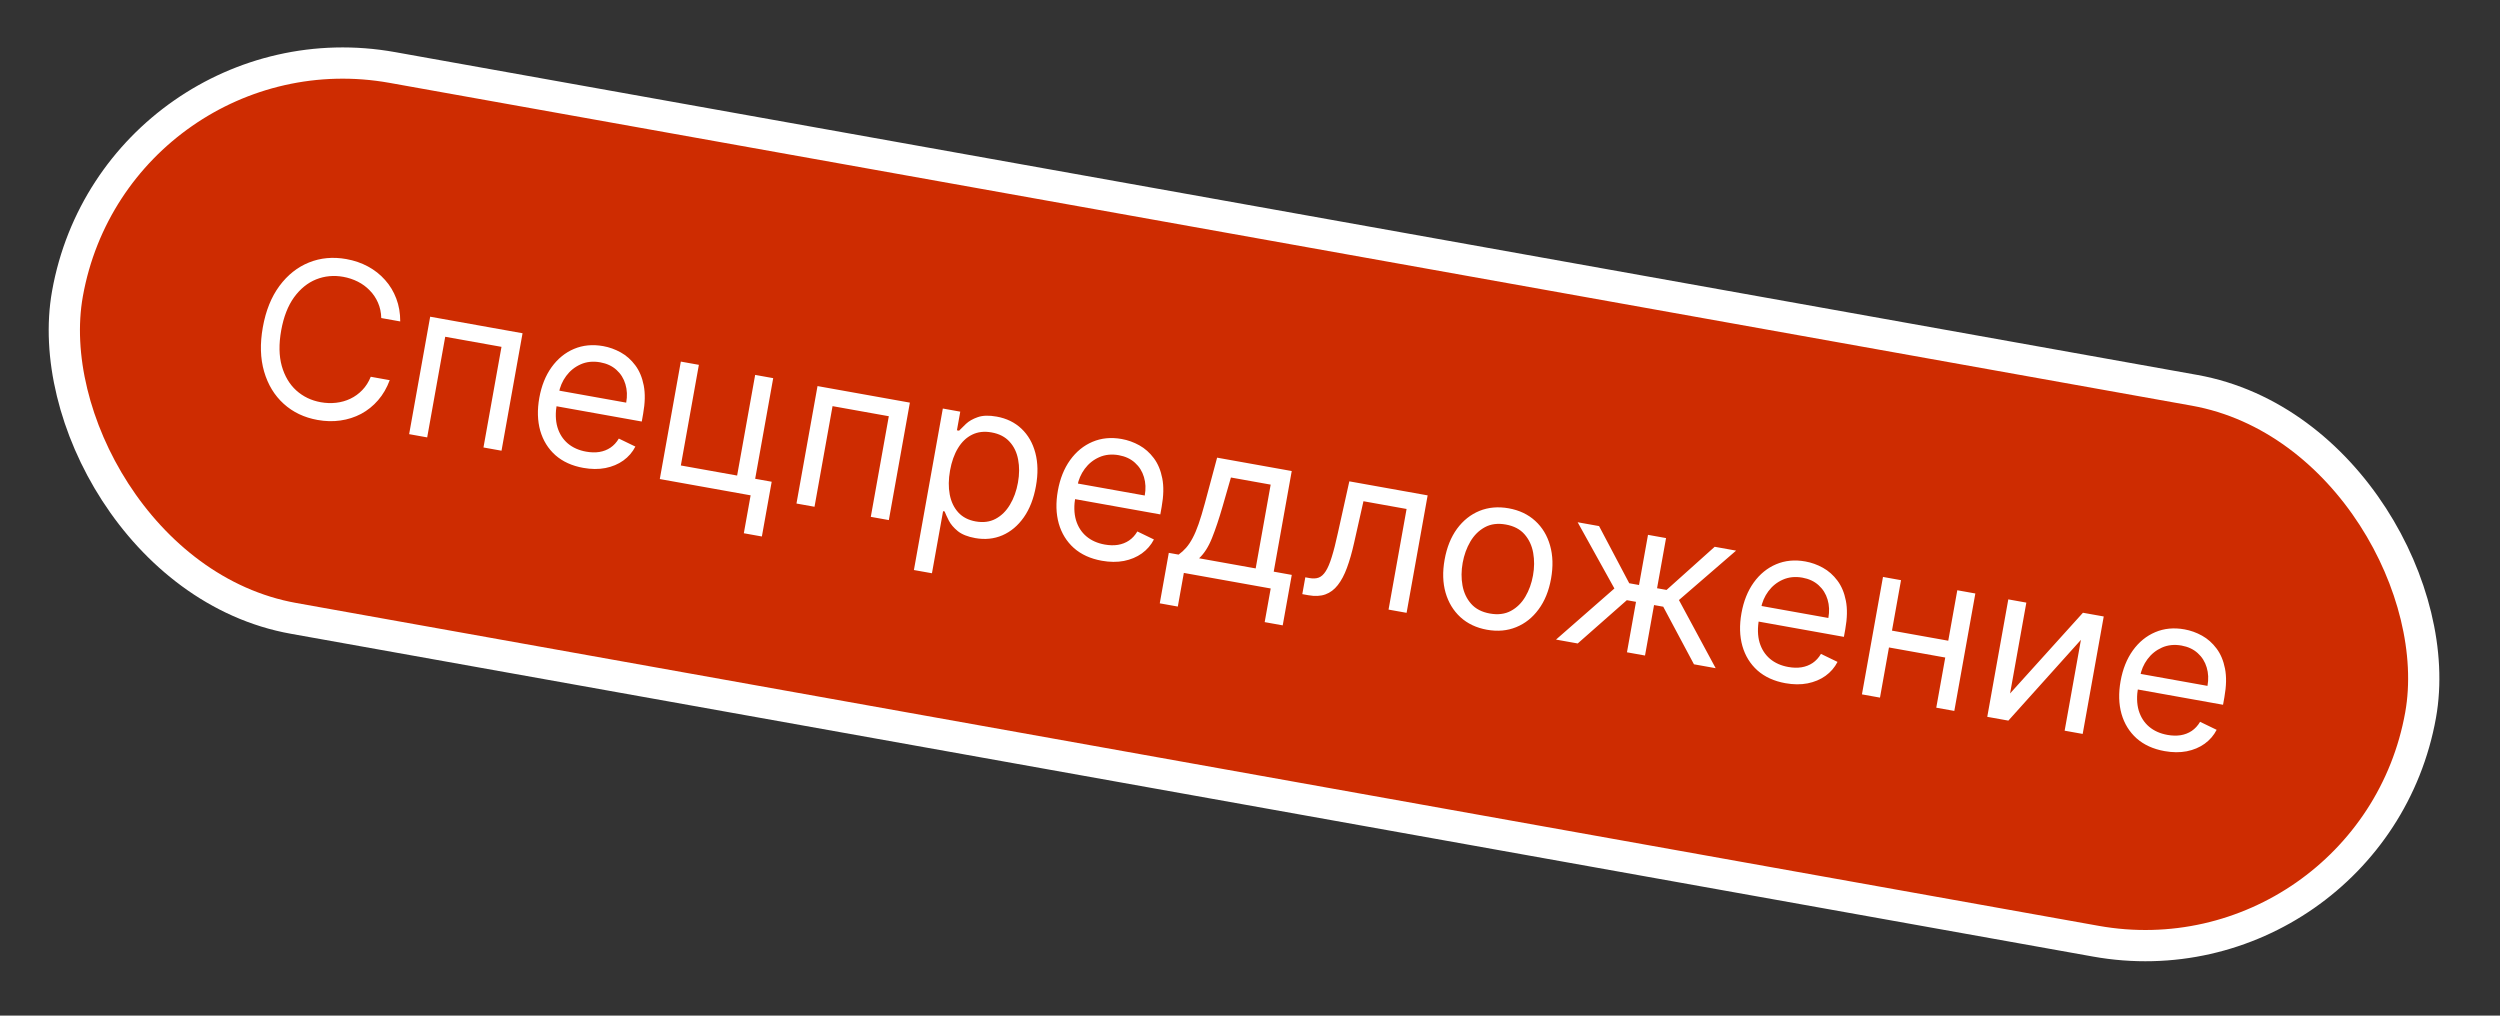 <?xml version="1.0" encoding="UTF-8"?> <svg xmlns="http://www.w3.org/2000/svg" width="160" height="65" viewBox="0 0 160 65" fill="none"><rect x="0" y="0" width="160" height="65" fill="#333333" stroke="none"/><rect x="7.476" y="1.161" width="152.997" height="35.819" rx="17.91" transform="rotate(10.155 7.476 1.161)" fill="#CE2C01"></rect><rect x="7.476" y="1.161" width="152.997" height="35.819" rx="17.91" transform="rotate(10.155 7.476 1.161)" stroke="white" stroke-width="2"></rect><path d="M25.615 20.572L24.401 20.355C24.392 19.993 24.321 19.664 24.189 19.367C24.06 19.072 23.885 18.811 23.662 18.586C23.444 18.358 23.189 18.171 22.899 18.025C22.609 17.879 22.297 17.776 21.965 17.716C21.358 17.608 20.78 17.663 20.233 17.881C19.689 18.1 19.218 18.482 18.82 19.027C18.426 19.573 18.152 20.279 17.996 21.147C17.841 22.015 17.853 22.773 18.033 23.422C18.217 24.07 18.526 24.592 18.96 24.987C19.398 25.381 19.92 25.633 20.527 25.742C20.86 25.802 21.188 25.813 21.511 25.777C21.834 25.74 22.137 25.655 22.42 25.52C22.707 25.383 22.963 25.198 23.186 24.966C23.414 24.73 23.594 24.446 23.728 24.113L24.942 24.331C24.758 24.826 24.51 25.255 24.196 25.616C23.882 25.978 23.52 26.268 23.111 26.488C22.701 26.704 22.26 26.845 21.787 26.912C21.317 26.98 20.829 26.968 20.323 26.877C19.469 26.724 18.746 26.379 18.155 25.842C17.564 25.306 17.147 24.618 16.903 23.78C16.66 22.941 16.632 21.994 16.822 20.937C17.011 19.88 17.366 19 17.885 18.299C18.405 17.597 19.035 17.097 19.775 16.799C20.515 16.5 21.313 16.428 22.168 16.581C22.674 16.672 23.135 16.83 23.552 17.056C23.973 17.283 24.337 17.571 24.645 17.919C24.954 18.264 25.193 18.66 25.362 19.108C25.531 19.552 25.616 20.04 25.615 20.572ZM26.185 27.786L27.531 20.269L33.443 21.328L32.097 28.845L30.942 28.638L32.095 22.198L28.494 21.553L27.34 27.993L26.185 27.786ZM37.329 29.944C36.605 29.814 36.009 29.542 35.541 29.128C35.077 28.712 34.755 28.189 34.574 27.561C34.398 26.93 34.378 26.23 34.516 25.46C34.654 24.69 34.916 24.036 35.302 23.499C35.691 22.96 36.168 22.57 36.733 22.331C37.302 22.09 37.925 22.03 38.604 22.151C38.995 22.221 39.37 22.356 39.729 22.555C40.087 22.754 40.396 23.028 40.657 23.378C40.918 23.724 41.099 24.154 41.199 24.667C41.299 25.18 41.286 25.787 41.16 26.488L41.073 26.978L35.279 25.94L35.458 24.942L40.077 25.769C40.153 25.345 40.136 24.951 40.026 24.588C39.919 24.226 39.728 23.92 39.453 23.672C39.181 23.425 38.836 23.264 38.418 23.189C37.958 23.107 37.539 23.149 37.163 23.317C36.789 23.483 36.481 23.731 36.236 24.061C35.992 24.391 35.833 24.763 35.759 25.177L35.639 25.843C35.538 26.41 35.55 26.909 35.675 27.339C35.803 27.766 36.026 28.114 36.341 28.383C36.657 28.648 37.049 28.823 37.515 28.906C37.819 28.96 38.1 28.967 38.36 28.926C38.624 28.883 38.861 28.79 39.071 28.649C39.282 28.506 39.46 28.312 39.605 28.068L40.664 28.581C40.479 28.939 40.222 29.236 39.893 29.474C39.565 29.708 39.183 29.868 38.746 29.955C38.311 30.039 37.838 30.035 37.329 29.944ZM49.485 24.201L48.331 30.642L49.388 30.831L48.76 34.335L47.605 34.128L48.04 31.701L42.227 30.659L43.573 23.142L44.728 23.349L43.574 29.79L47.176 30.435L48.33 23.994L49.485 24.201ZM50.974 32.226L52.321 24.709L58.232 25.768L56.886 33.285L55.731 33.078L56.884 26.638L53.283 25.993L52.129 32.433L50.974 32.226ZM58.49 36.482L60.341 26.146L61.457 26.346L61.243 27.54L61.38 27.564C61.488 27.449 61.636 27.304 61.822 27.128C62.012 26.95 62.263 26.807 62.576 26.698C62.892 26.586 63.295 26.574 63.784 26.662C64.417 26.775 64.947 27.033 65.373 27.436C65.799 27.839 66.096 28.355 66.262 28.985C66.429 29.614 66.442 30.323 66.3 31.113C66.158 31.909 65.899 32.574 65.523 33.11C65.149 33.642 64.693 34.025 64.156 34.259C63.62 34.489 63.038 34.549 62.412 34.437C61.929 34.35 61.557 34.201 61.295 33.989C61.034 33.774 60.843 33.55 60.724 33.316C60.605 33.079 60.515 32.885 60.455 32.732L60.357 32.715L59.645 36.688L58.49 36.482ZM60.803 30.108C60.702 30.675 60.695 31.191 60.784 31.655C60.873 32.115 61.056 32.496 61.332 32.798C61.608 33.097 61.978 33.288 62.441 33.371C62.924 33.458 63.35 33.402 63.718 33.206C64.091 33.007 64.397 32.705 64.638 32.3C64.883 31.892 65.053 31.421 65.149 30.886C65.244 30.358 65.247 29.867 65.16 29.413C65.077 28.957 64.894 28.576 64.613 28.27C64.335 27.961 63.951 27.762 63.462 27.675C62.992 27.59 62.576 27.639 62.213 27.82C61.852 27.997 61.551 28.284 61.312 28.679C61.073 29.07 60.904 29.547 60.803 30.108ZM70.516 35.888C69.792 35.758 69.196 35.487 68.728 35.073C68.263 34.656 67.941 34.134 67.761 33.506C67.584 32.875 67.565 32.174 67.703 31.404C67.841 30.634 68.103 29.981 68.488 29.444C68.878 28.904 69.355 28.515 69.92 28.276C70.488 28.034 71.112 27.974 71.79 28.096C72.182 28.166 72.557 28.3 72.915 28.499C73.274 28.698 73.583 28.973 73.844 29.322C74.105 29.669 74.285 30.098 74.385 30.611C74.486 31.124 74.473 31.731 74.347 32.433L74.26 32.922L68.465 31.884L68.644 30.886L73.264 31.713C73.34 31.289 73.323 30.896 73.213 30.532C73.106 30.17 72.915 29.865 72.639 29.617C72.367 29.369 72.022 29.208 71.605 29.133C71.145 29.051 70.726 29.094 70.349 29.262C69.976 29.427 69.667 29.675 69.423 30.005C69.179 30.335 69.02 30.707 68.945 31.122L68.826 31.787C68.725 32.355 68.736 32.854 68.861 33.283C68.99 33.711 69.212 34.059 69.528 34.327C69.844 34.593 70.235 34.767 70.702 34.851C71.005 34.905 71.287 34.912 71.547 34.871C71.81 34.827 72.047 34.735 72.258 34.594C72.469 34.45 72.647 34.256 72.791 34.013L73.851 34.526C73.666 34.883 73.409 35.181 73.08 35.418C72.752 35.652 72.37 35.813 71.933 35.9C71.497 35.983 71.025 35.979 70.516 35.888ZM74.225 38.613L74.803 35.383L75.43 35.495C75.612 35.363 75.775 35.214 75.919 35.048C76.063 34.882 76.199 34.679 76.326 34.439C76.457 34.196 76.585 33.896 76.71 33.538C76.835 33.176 76.968 32.737 77.108 32.22L77.895 29.29L82.671 30.146L81.518 36.586L82.673 36.793L82.094 40.023L80.939 39.816L81.325 37.663L75.766 36.667L75.38 38.82L74.225 38.613ZM76.741 35.73L80.363 36.379L81.323 31.016L78.779 30.56L78.243 32.423C78.02 33.195 77.796 33.864 77.57 34.429C77.345 34.995 77.068 35.429 76.741 35.73ZM83.347 38.025L83.54 36.948L83.814 36.997C84.039 37.038 84.235 37.027 84.4 36.966C84.567 36.901 84.716 36.765 84.848 36.556C84.983 36.345 85.112 36.041 85.233 35.645C85.358 35.247 85.489 34.735 85.624 34.109L86.357 30.806L91.369 31.704L90.022 39.221L88.867 39.014L90.021 32.574L87.261 32.079L86.663 34.74C86.526 35.352 86.374 35.885 86.205 36.34C86.04 36.791 85.844 37.16 85.618 37.447C85.394 37.733 85.13 37.932 84.824 38.042C84.518 38.152 84.156 38.17 83.739 38.095L83.347 38.025ZM95.167 40.304C94.488 40.182 93.922 39.914 93.467 39.499C93.016 39.085 92.699 38.562 92.516 37.93C92.336 37.298 92.316 36.594 92.455 35.818C92.595 35.035 92.86 34.377 93.248 33.843C93.64 33.311 94.119 32.929 94.686 32.697C95.256 32.466 95.88 32.411 96.559 32.532C97.237 32.654 97.802 32.922 98.253 33.336C98.708 33.751 99.024 34.275 99.204 34.91C99.386 35.546 99.407 36.255 99.267 37.038C99.128 37.814 98.863 38.467 98.472 38.996C98.084 39.526 97.605 39.907 97.035 40.138C96.468 40.37 95.845 40.425 95.167 40.304ZM95.353 39.266C95.868 39.358 96.316 39.302 96.696 39.098C97.076 38.893 97.385 38.59 97.622 38.188C97.859 37.786 98.022 37.333 98.112 36.831C98.202 36.329 98.206 35.846 98.124 35.384C98.042 34.921 97.858 34.526 97.573 34.199C97.289 33.872 96.888 33.662 96.373 33.57C95.858 33.477 95.409 33.535 95.029 33.743C94.648 33.951 94.339 34.258 94.101 34.663C93.864 35.068 93.7 35.522 93.61 36.025C93.52 36.527 93.516 37.008 93.599 37.467C93.682 37.926 93.866 38.318 94.151 38.642C94.437 38.966 94.837 39.174 95.353 39.266ZM99.585 40.933L103.322 37.663L100.97 33.424L102.34 33.669L104.271 37.328L104.897 37.44L105.472 34.23L106.627 34.437L106.052 37.647L106.659 37.756L109.74 34.994L111.11 35.24L107.452 38.403L109.803 42.764L108.413 42.515L106.447 38.829L105.859 38.724L105.281 41.954L104.126 41.747L104.704 38.517L104.117 38.412L100.974 41.182L99.585 40.933ZM114.267 43.725C113.543 43.595 112.946 43.323 112.479 42.91C112.014 42.493 111.692 41.971 111.512 41.342C111.335 40.711 111.316 40.011 111.454 39.241C111.592 38.471 111.853 37.818 112.239 37.281C112.629 36.741 113.106 36.352 113.671 36.113C114.239 35.871 114.863 35.811 115.541 35.933C115.933 36.003 116.308 36.137 116.666 36.336C117.025 36.535 117.334 36.809 117.595 37.159C117.856 37.505 118.036 37.935 118.136 38.448C118.237 38.961 118.224 39.568 118.098 40.27L118.01 40.759L112.216 39.721L112.395 38.723L117.015 39.55C117.091 39.126 117.074 38.732 116.964 38.369C116.857 38.007 116.666 37.701 116.39 37.453C116.118 37.206 115.773 37.045 115.356 36.97C114.896 36.888 114.477 36.931 114.1 37.099C113.727 37.264 113.418 37.512 113.174 37.842C112.93 38.172 112.771 38.544 112.696 38.959L112.577 39.624C112.475 40.192 112.487 40.69 112.612 41.12C112.741 41.547 112.963 41.895 113.279 42.164C113.595 42.429 113.986 42.604 114.453 42.687C114.756 42.742 115.038 42.748 115.298 42.707C115.561 42.664 115.798 42.572 116.009 42.431C116.22 42.287 116.398 42.093 116.542 41.849L117.602 42.362C117.417 42.72 117.16 43.017 116.831 43.255C116.503 43.489 116.121 43.649 115.684 43.736C115.248 43.82 114.776 43.816 114.267 43.725ZM124.963 41.055L124.77 42.131L120.62 41.388L120.813 40.311L124.963 41.055ZM121.665 37.131L120.319 44.647L119.164 44.44L120.511 36.924L121.665 37.131ZM126.422 37.983L125.076 45.499L123.921 45.292L125.267 37.776L126.422 37.983ZM128.645 44.381L133.308 39.216L134.639 39.454L133.292 46.971L132.137 46.764L133.179 40.95L128.536 46.119L127.185 45.877L128.531 38.36L129.686 38.567L128.645 44.381ZM138.531 48.071C137.807 47.941 137.211 47.67 136.743 47.256C136.279 46.839 135.956 46.317 135.776 45.689C135.599 45.058 135.58 44.357 135.718 43.587C135.856 42.817 136.118 42.164 136.503 41.627C136.893 41.087 137.37 40.698 137.935 40.459C138.503 40.217 139.127 40.157 139.806 40.279C140.197 40.349 140.572 40.483 140.93 40.682C141.289 40.881 141.598 41.156 141.859 41.505C142.12 41.852 142.301 42.281 142.401 42.794C142.501 43.307 142.488 43.914 142.362 44.616L142.275 45.105L136.48 44.067L136.659 43.069L141.279 43.896C141.355 43.472 141.338 43.079 141.228 42.715C141.121 42.353 140.93 42.048 140.654 41.8C140.382 41.552 140.037 41.391 139.62 41.316C139.16 41.234 138.741 41.277 138.364 41.445C137.991 41.611 137.683 41.858 137.438 42.188C137.194 42.518 137.035 42.89 136.961 43.305L136.841 43.97C136.74 44.538 136.751 45.037 136.876 45.467C137.005 45.894 137.227 46.242 137.543 46.51C137.859 46.776 138.25 46.95 138.717 47.034C139.02 47.088 139.302 47.095 139.562 47.054C139.826 47.01 140.063 46.918 140.273 46.777C140.484 46.633 140.662 46.439 140.806 46.196L141.866 46.709C141.681 47.066 141.424 47.364 141.095 47.601C140.767 47.835 140.385 47.996 139.948 48.083C139.512 48.166 139.04 48.162 138.531 48.071Z" fill="white"></path></svg> 